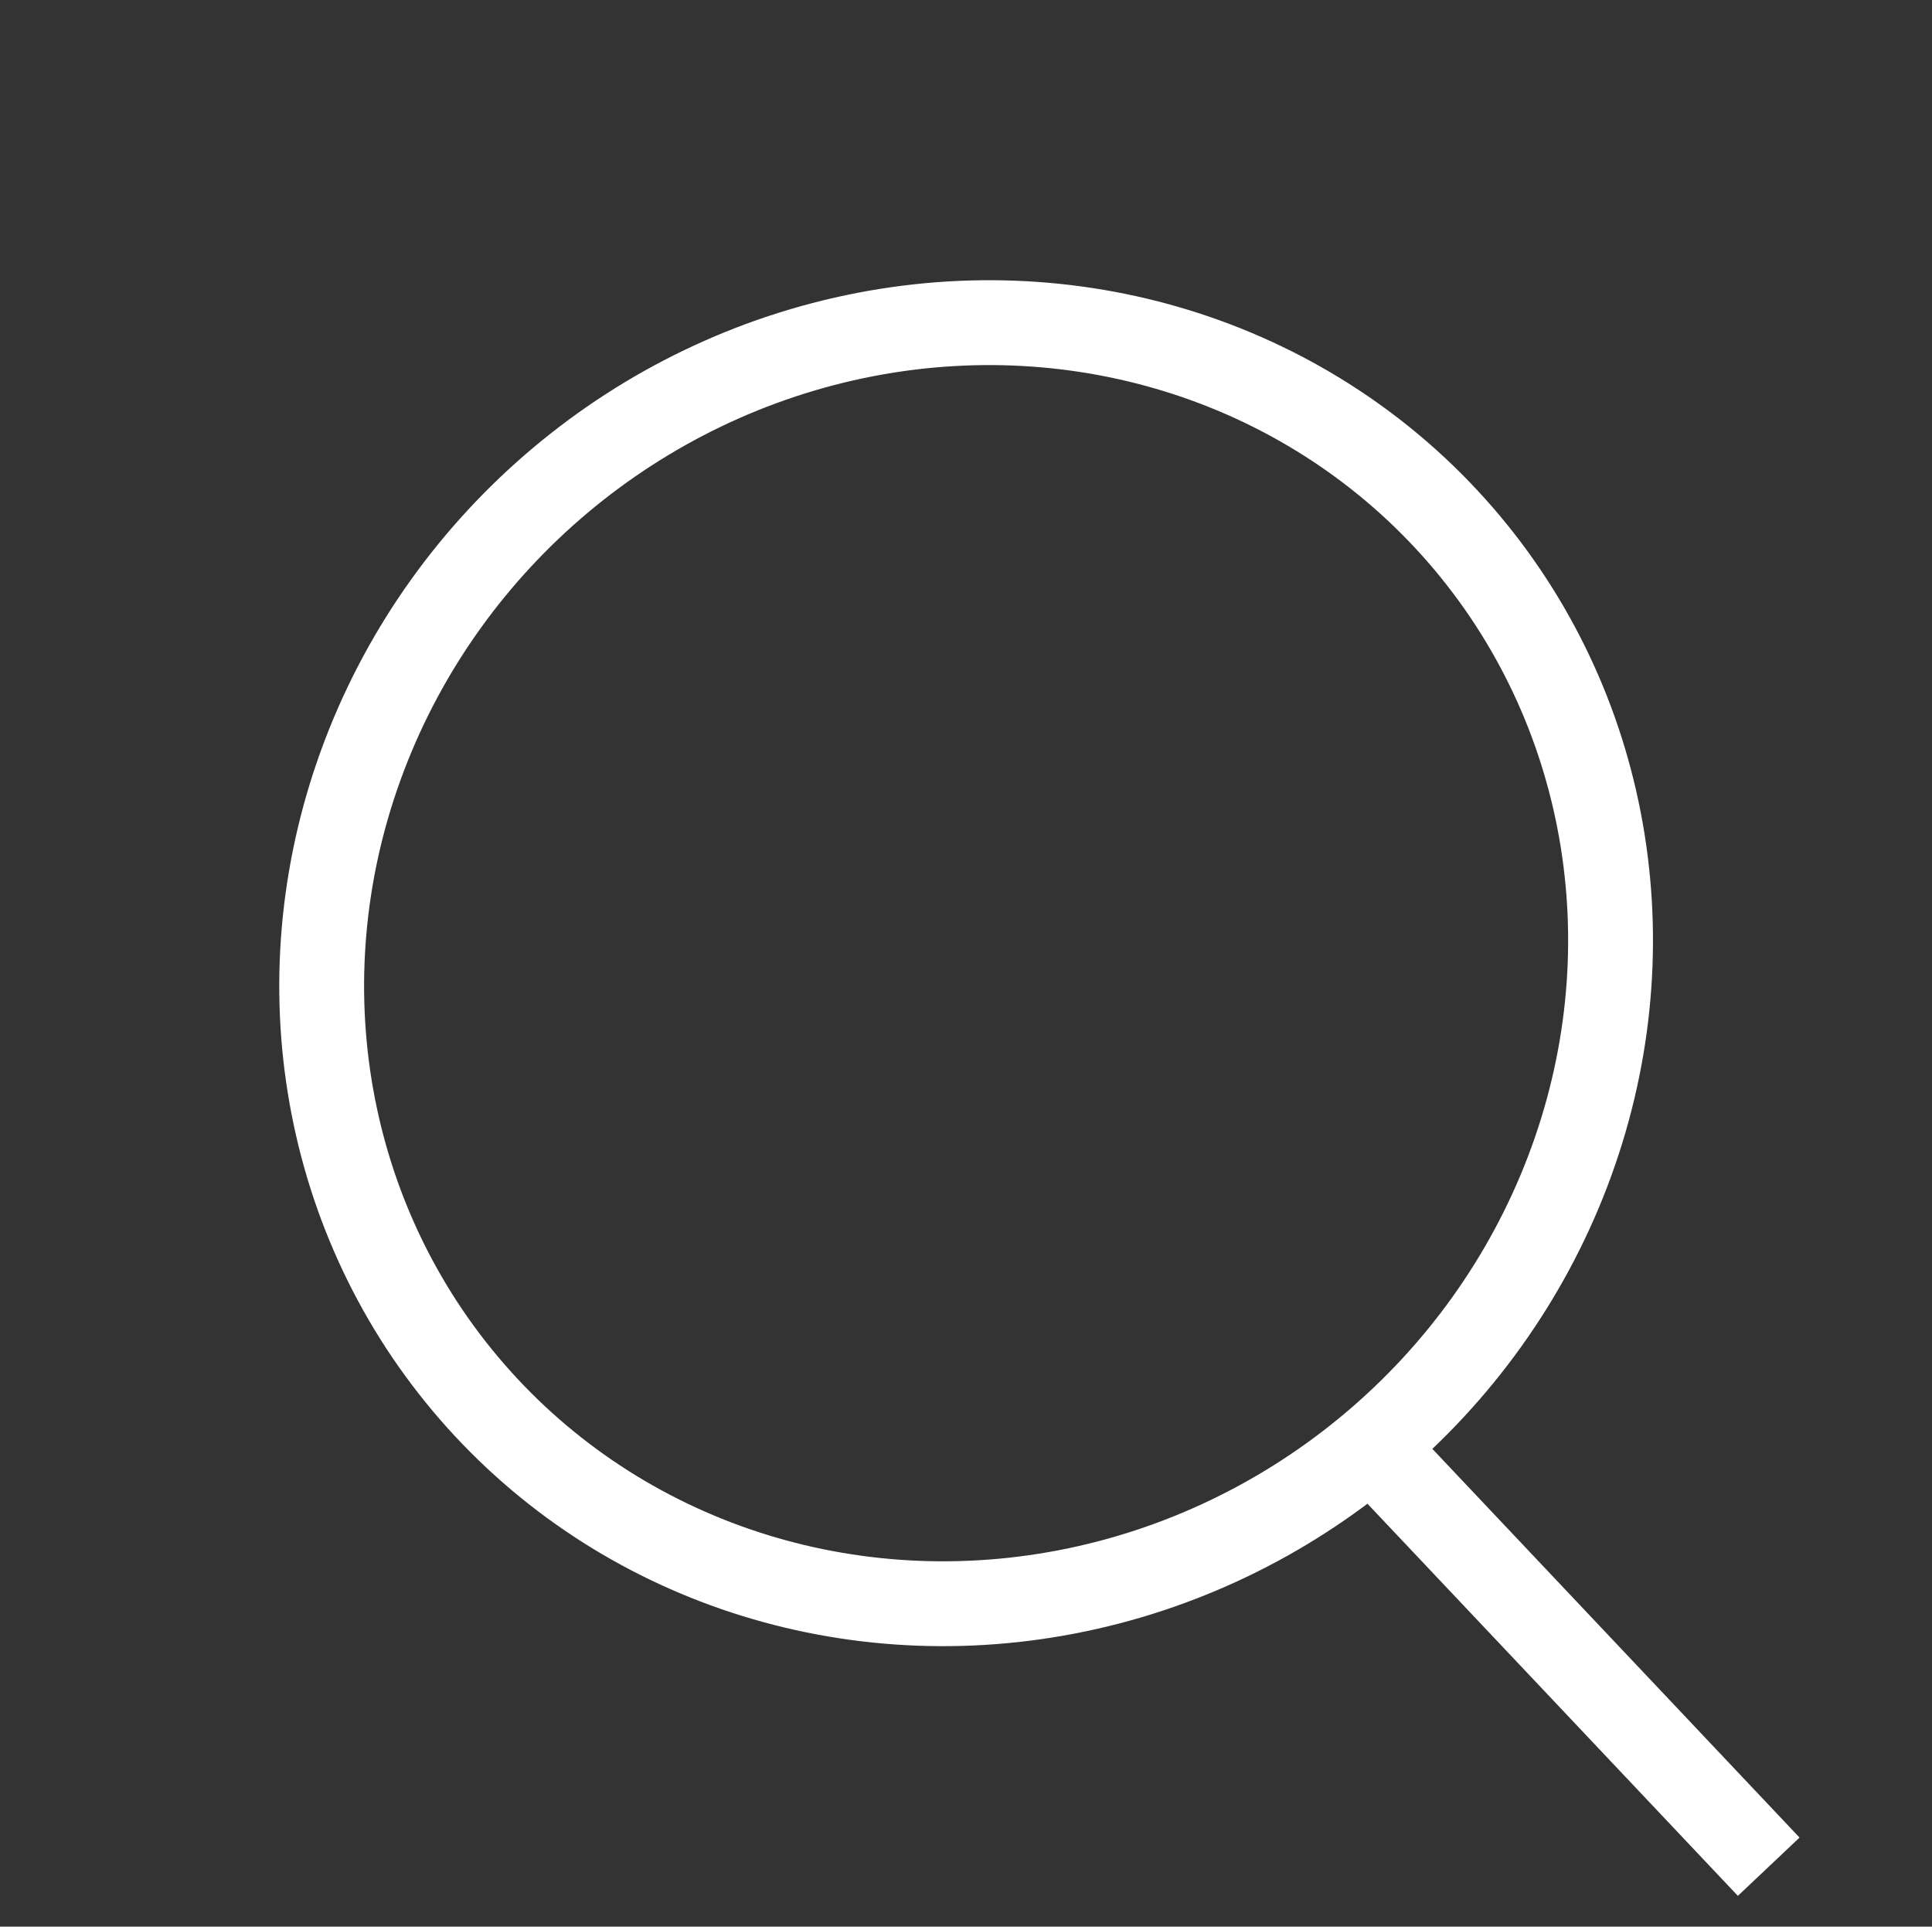 <svg xmlns="http://www.w3.org/2000/svg" width="45.55" height="45.414" viewBox="0 0 45.55 45.414">
  <rect x="0" y="0" width="45.55" height="45.414" fill="#333333" stroke="none"/>
  <g id="Aston_Martin___Iconic_Luxury_British_Sports_Cars_USA_-3" data-name="Aston Martin _ Iconic Luxury British Sports Cars (USA)-3" transform="matrix(0.766, -0.643, 0.643, 0.766, 1.409, 21.229)">
    <ellipse id="Ellipse_1" data-name="Ellipse 1" cx="15.417" cy="14.867" rx="15.417" ry="14.867" transform="translate(0 0)" fill="rgba(0,0,0,0)" stroke="#fff" stroke-width="2"/>
    <path id="Path_1" data-name="Path 1" d="M.8,13.609,0,0" transform="translate(15.417 29.733)" fill="rgba(0,0,0,0)" stroke="#fff" stroke-width="2" fill-rule="evenodd"/>
  </g>
</svg>
